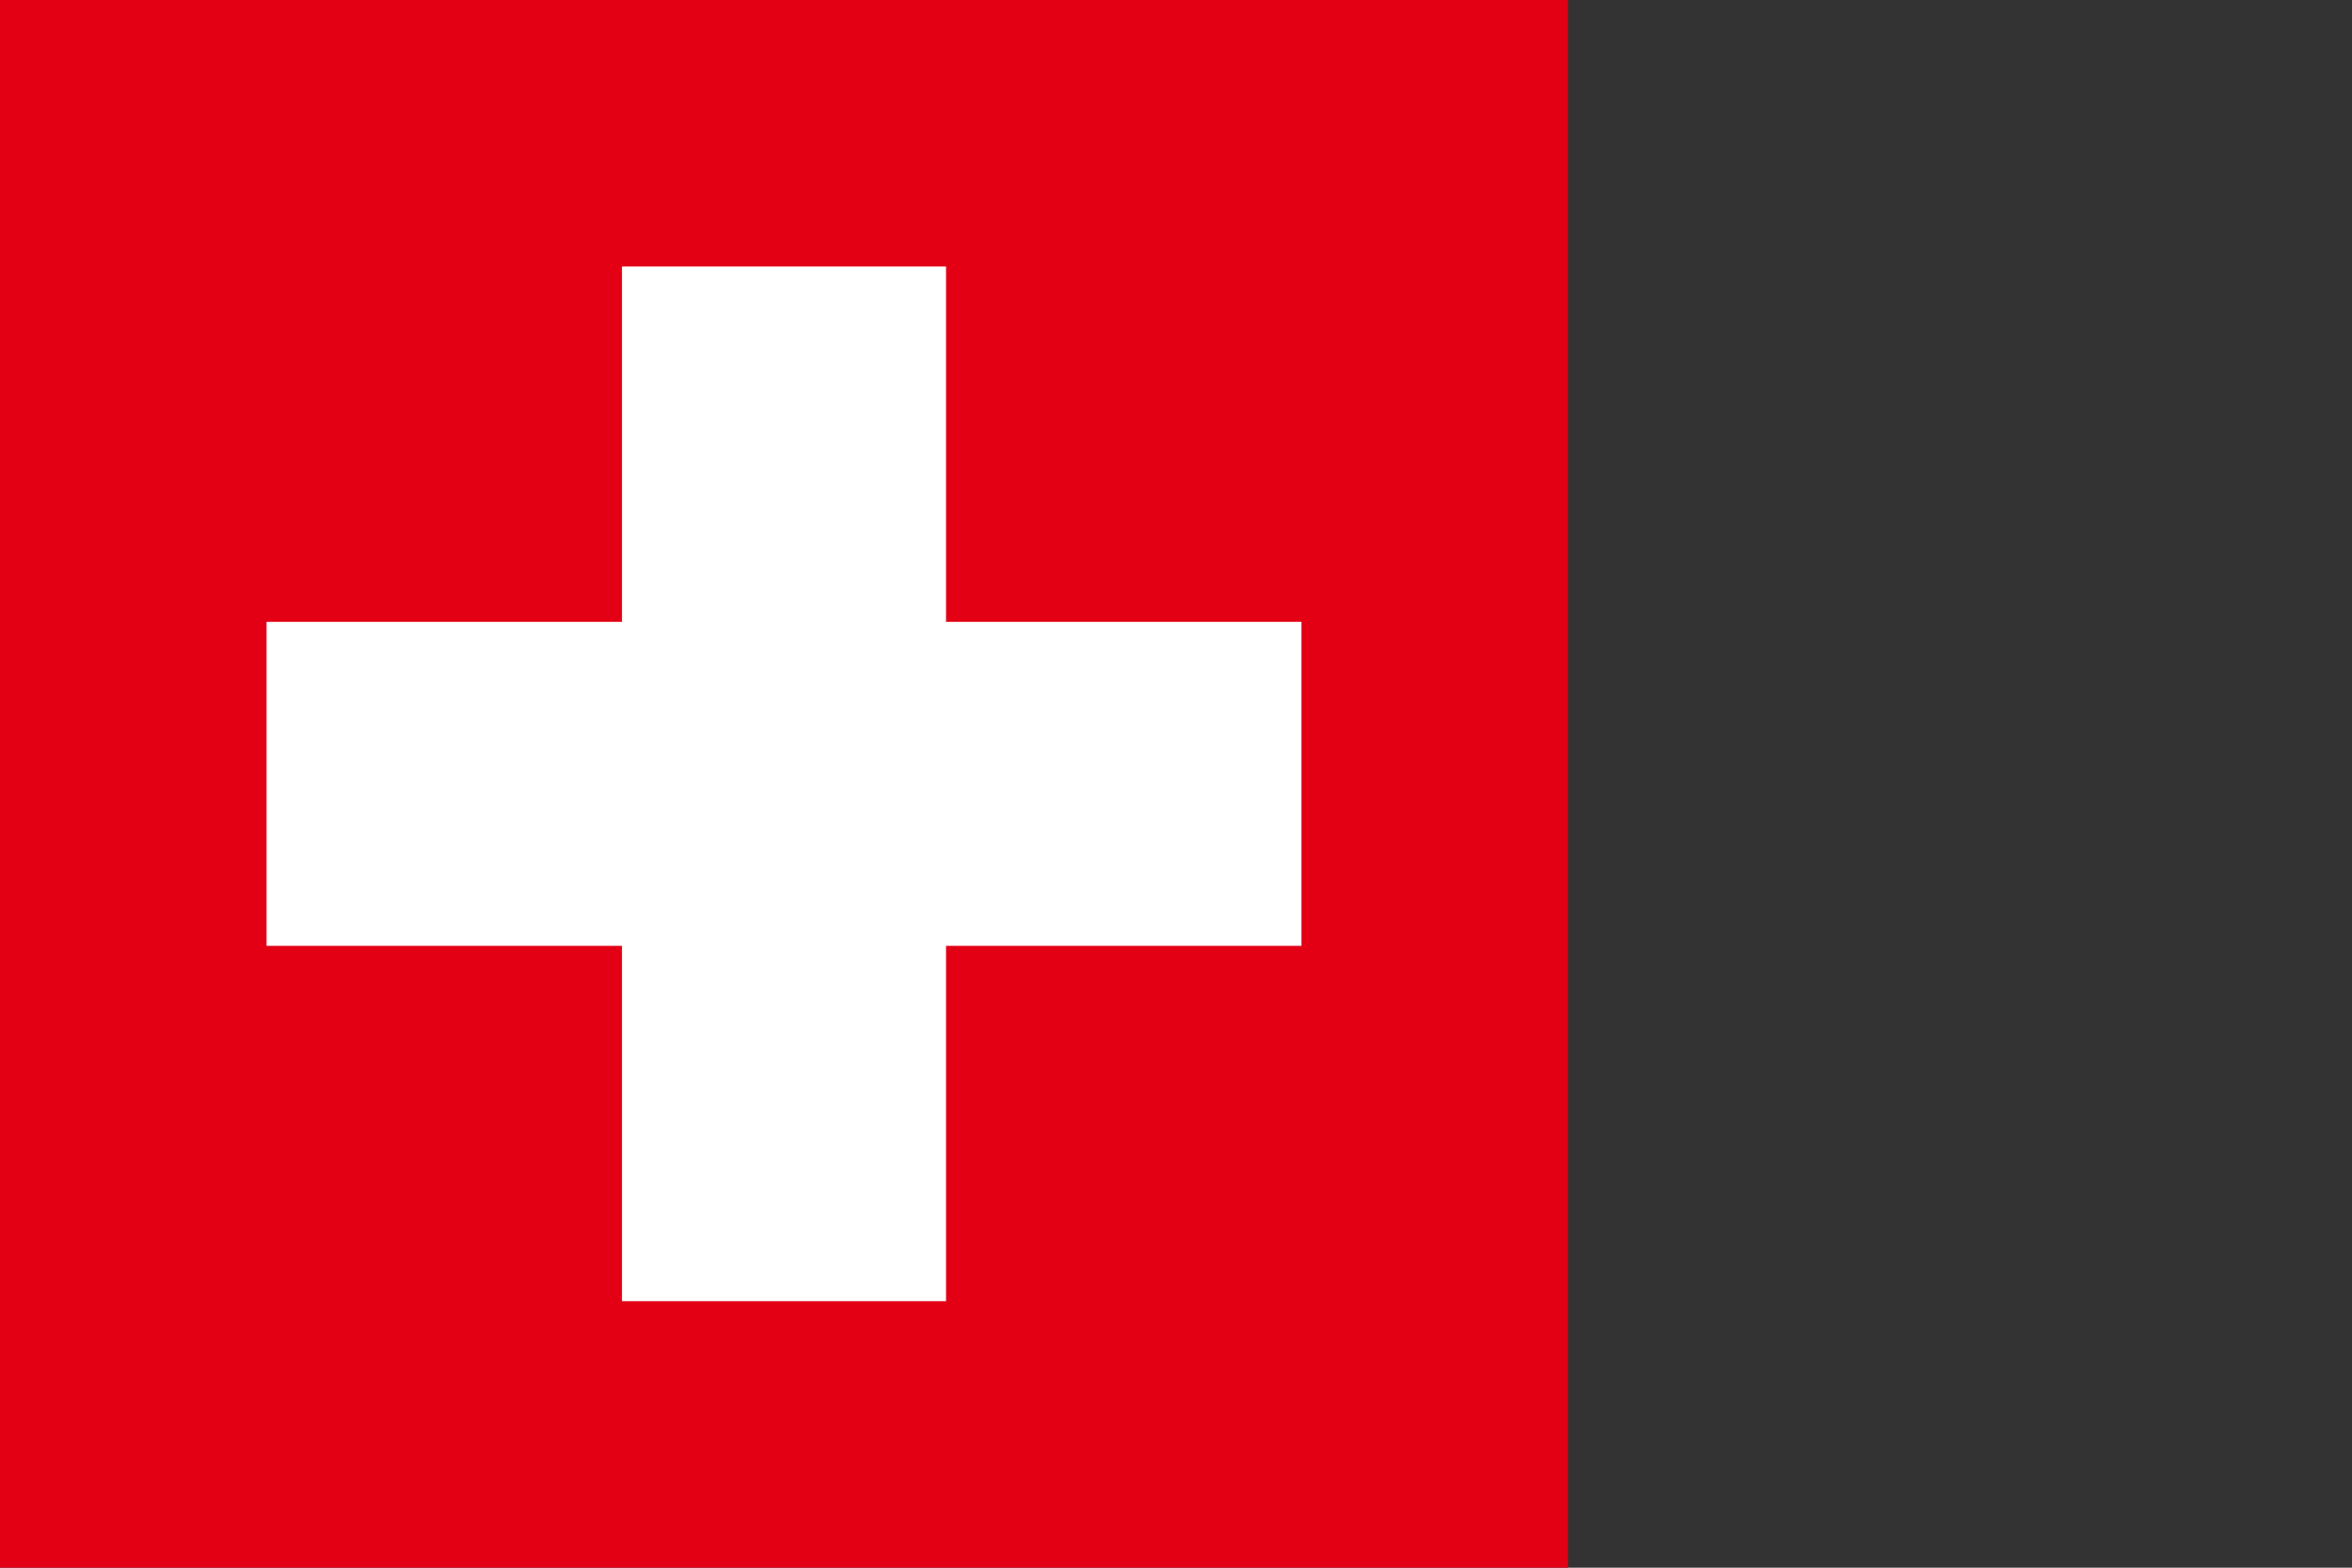 <svg xmlns="http://www.w3.org/2000/svg" xml:space="preserve" style="enable-background:new 0 0 45 30" viewBox="0 0 45 30"><rect x="0" y="0" width="45" height="30" fill="#333333" stroke="none"/><path d="M0 0h45v30H0z" style="fill:none"/><path d="M0 0h30v30H0z" style="fill:#e30015"/><path d="M24.9 11.9h-6.8V5.1h-6.2v6.8H5.1v6.2h6.8v6.8h6.2v-6.8h6.8z" style="fill:#fff"/></svg>